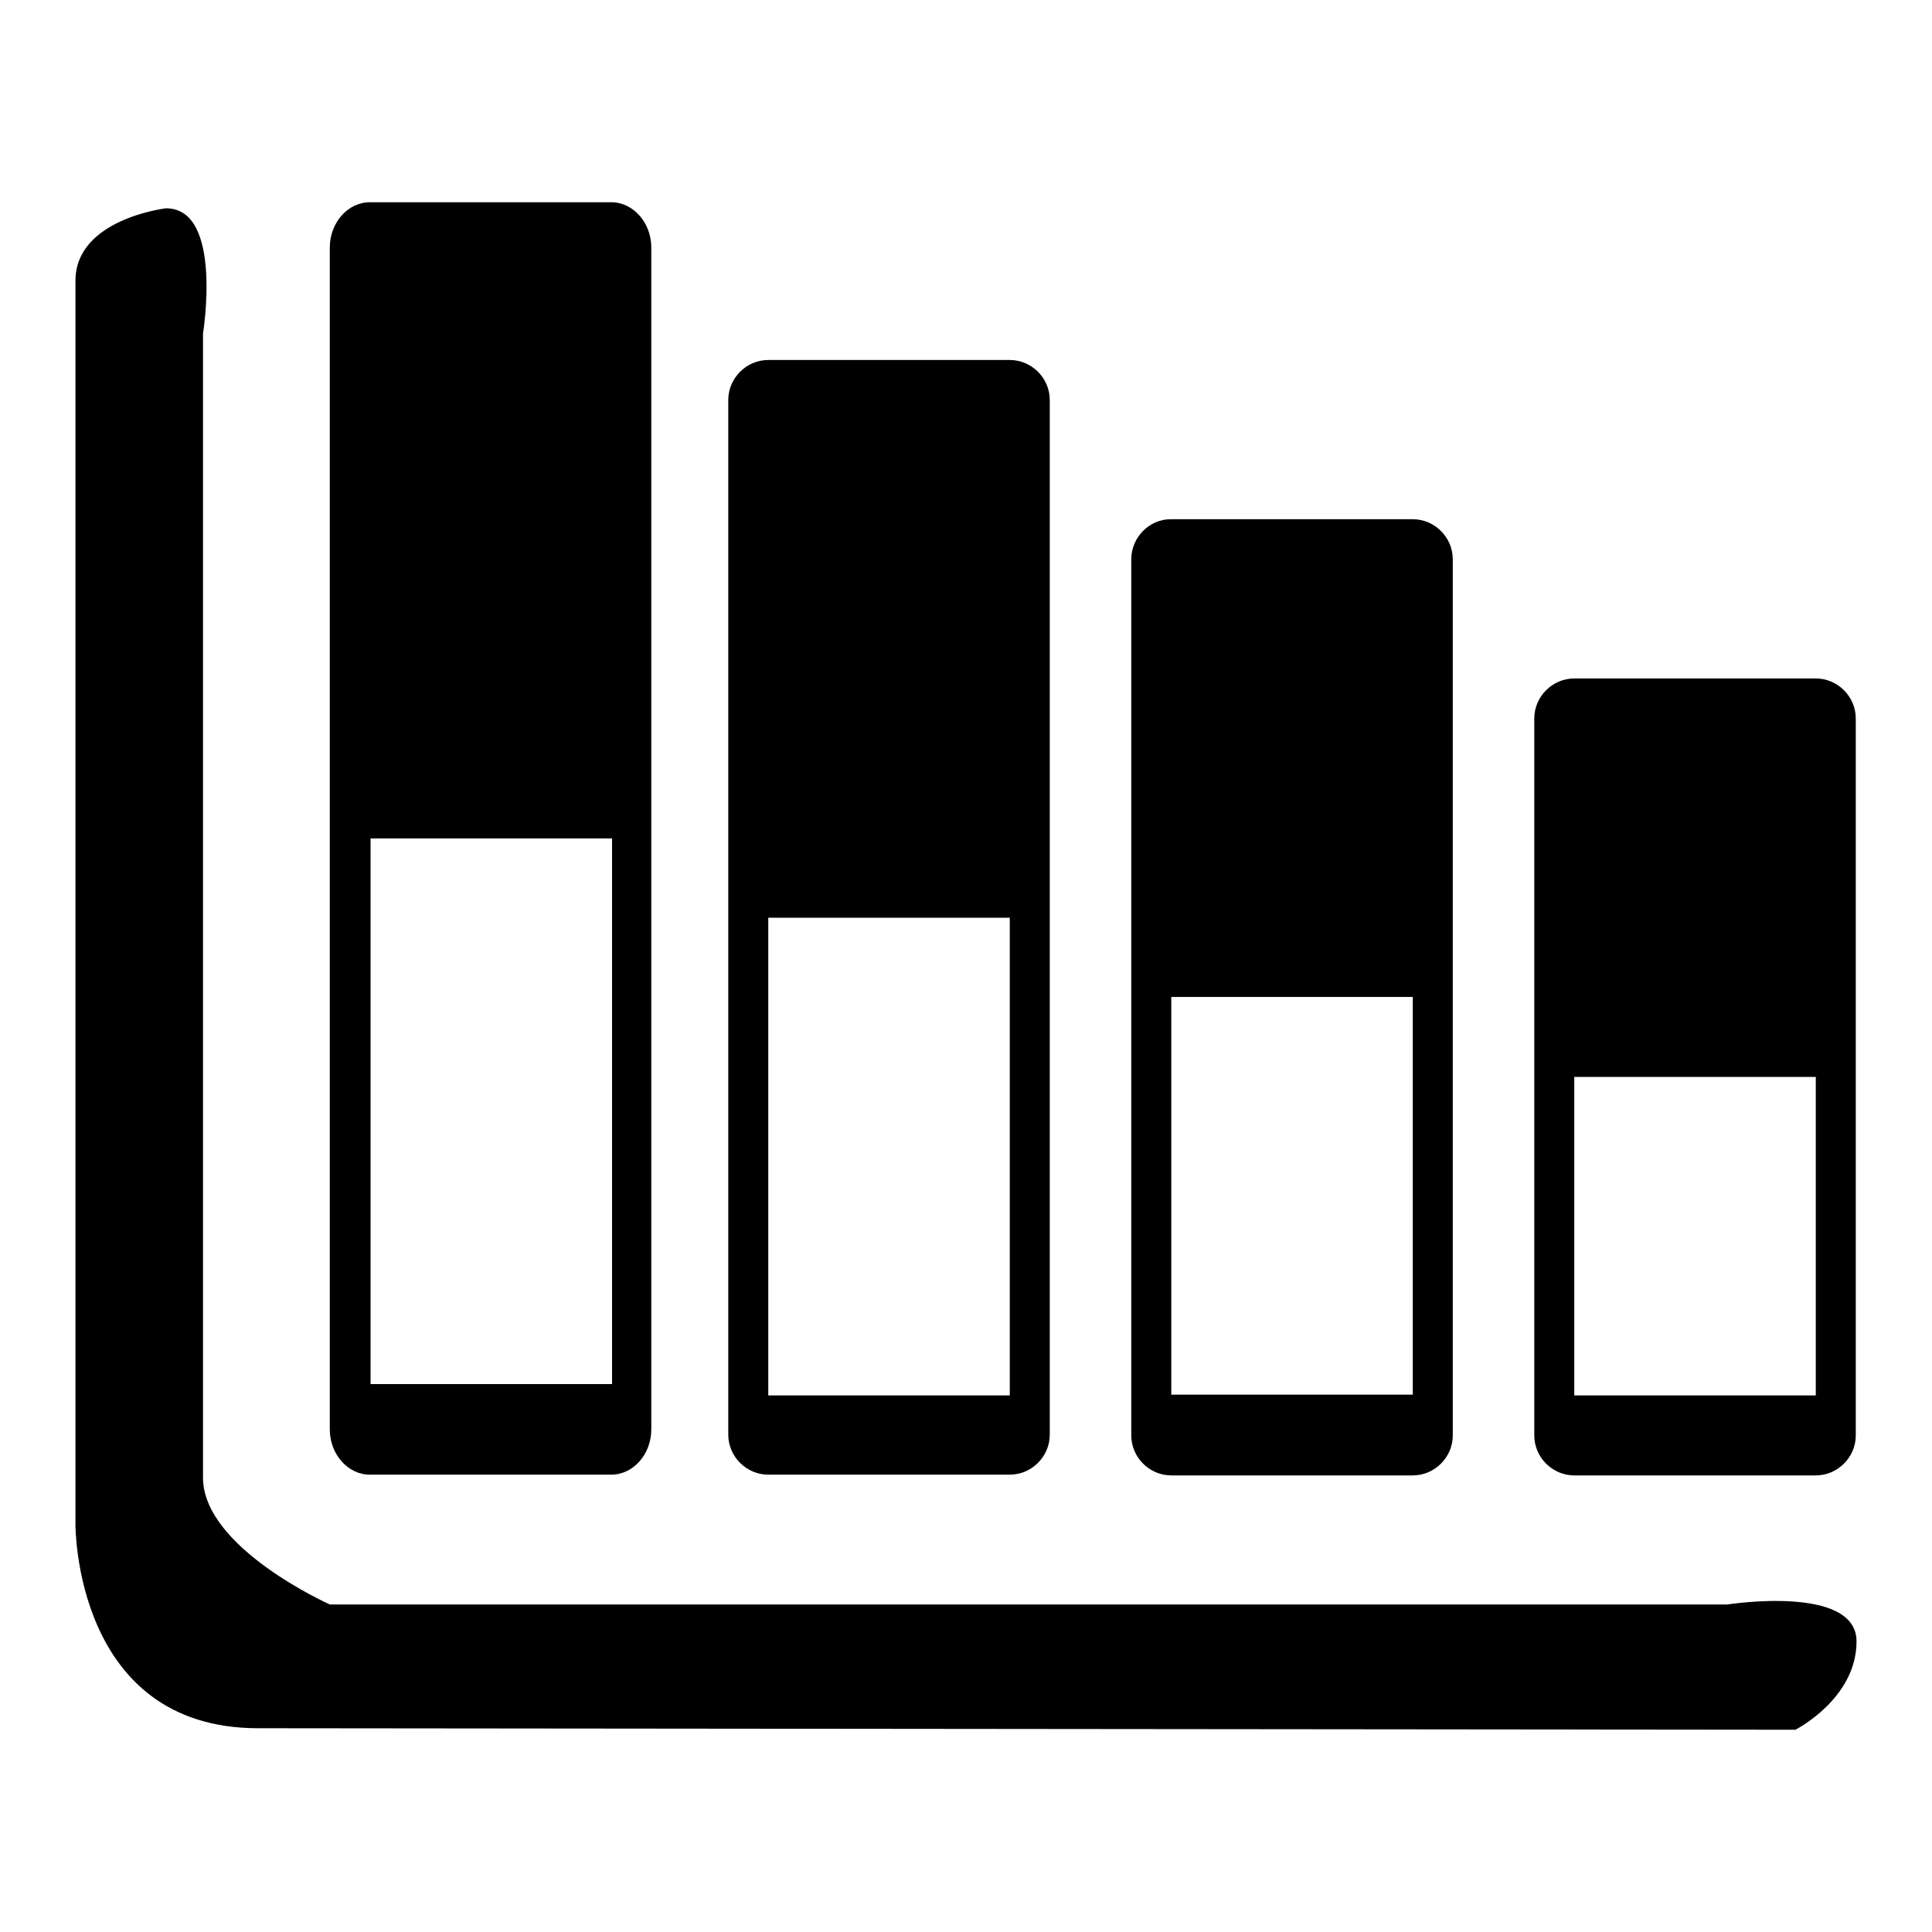 <?xml version="1.0" encoding="utf-8"?>
<!-- Svg Vector Icons : http://www.onlinewebfonts.com/icon -->
<!DOCTYPE svg PUBLIC "-//W3C//DTD SVG 1.1//EN" "http://www.w3.org/Graphics/SVG/1.1/DTD/svg11.dtd">
<svg version="1.1" xmlns="http://www.w3.org/2000/svg" xmlns:xlink="http://www.w3.org/1999/xlink" x="0px" y="0px" viewBox="0 0 256 256" enable-background="new 0 0 256 256" xml:space="preserve">
<g><g><path fill="#000000" d="M26.9,145.3v50.5c0,9.3,16.8,16.8,16.8,16.8h185.2c0,0,17.1-2.7,17.1,4.9c0,7.6-8.1,11.7-8.1,11.7L34.2,229C9.8,229,10,202,10,202V37.2c0-8.2,12-9.6,12-9.6c7.6,0,4.9,16.6,4.9,16.6v84.2V145.3z"/><path fill="#000000" d="M203.3,95.2v95c0,2.9,2.4,5.3,5.3,5.3h32c2.9,0,5.3-2.4,5.3-5.3v-95c0-2.9-2.4-5.3-5.3-5.3h-32C205.7,89.9,203.3,92.3,203.3,95.2z M208.6,142.7h32v42.2h-32V142.7z M149.9,74.1v116.1c0,2.9,2.4,5.3,5.3,5.3h32c2.9,0,5.3-2.4,5.3-5.3V74.1c0-2.9-2.4-5.3-5.3-5.3h-32.1C152.3,68.8,149.9,71.2,149.9,74.1z M155.2,132.1h32v52.7h-32V132.1z M96.5,53v137.1c0,2.9,2.4,5.3,5.3,5.3h32c2.9,0,5.3-2.4,5.3-5.3V53c0-2.9-2.4-5.3-5.3-5.3h-32C98.9,47.7,96.5,50.1,96.5,53z M101.8,184.9v-63.3h32v63.3H101.8L101.8,184.9z"/><path fill="#000000" d="M43.7,32.8v156.6c0,3.3,2.4,6,5.3,6h32c2.9,0,5.3-2.7,5.3-6V32.8c0-3.3-2.4-6-5.3-6h-32C46.1,26.8,43.7,29.5,43.7,32.8z M49.1,183.4v-72.3h32v72.3H49.1L49.1,183.4z"/></g></g>
</svg>